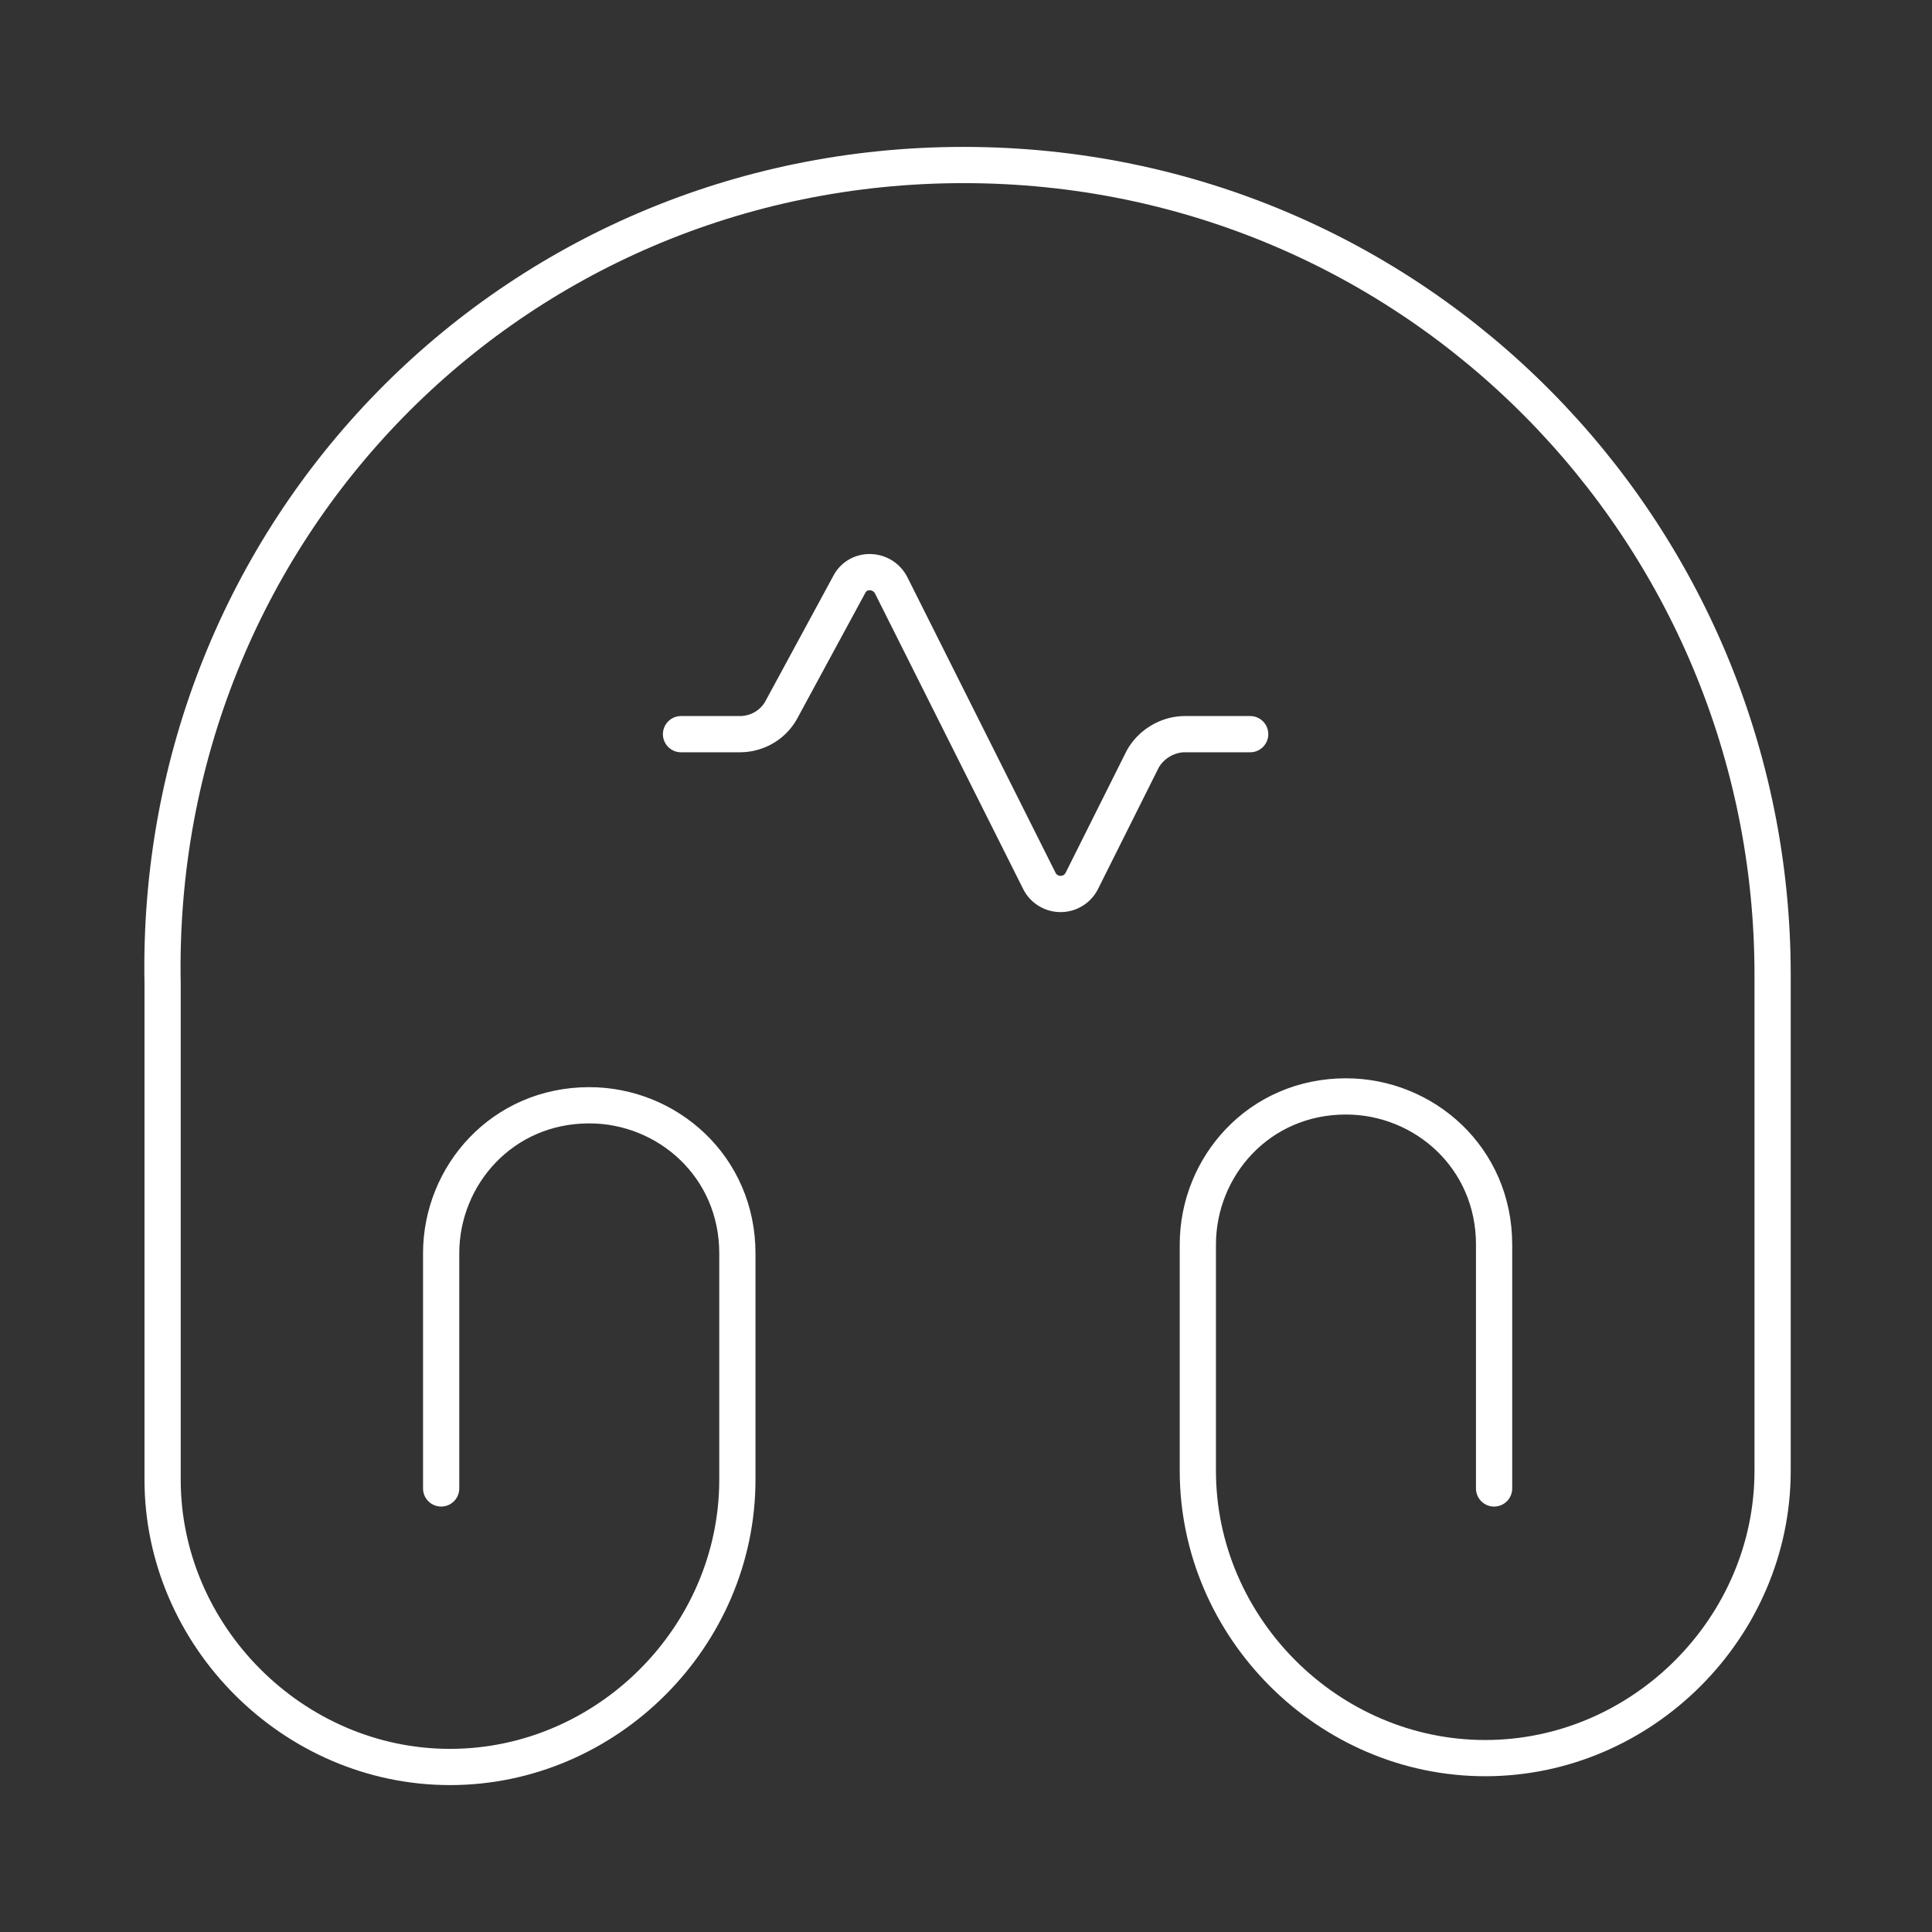 <svg width="80" height="80" viewBox="0 0 80 80" fill="none" xmlns="http://www.w3.org/2000/svg"><rect x="0" y="0" width="80" height="80" fill="#333333" stroke="none"/><path d="M18.267 61.633V51.9c0-3.233 2.533-6.133 6.133-6.133 3.233 0 6.133 2.533 6.133 6.133v9.367c0 6.5-5.4 11.9-11.9 11.9s-11.9-5.433-11.9-11.9V40.733C6.367 22 21.167 6.833 39.9 6.833c18.733 0 33.5 15.167 33.5 33.534V60.9c0 6.5-5.4 11.9-11.9 11.9s-11.9-5.4-11.9-11.9v-9.366c0-3.234 2.533-6.134 6.133-6.134 3.234 0 6.134 2.534 6.134 6.134v10.1" stroke="#fff" stroke-width="1.5" stroke-linecap="round" stroke-linejoin="round"/><path d="M51.767 30.4h-2.7c-.734 0-1.434.433-1.767 1.067l-2.5 5a.984.984 0 01-1.767 0L36.9 24.233c-.367-.7-1.367-.733-1.733-.033l-2.8 5.167c-.334.633-1 1.033-1.734 1.033H28.2" stroke="#fff" stroke-width="1.5" stroke-linecap="round" stroke-linejoin="round"/></svg>